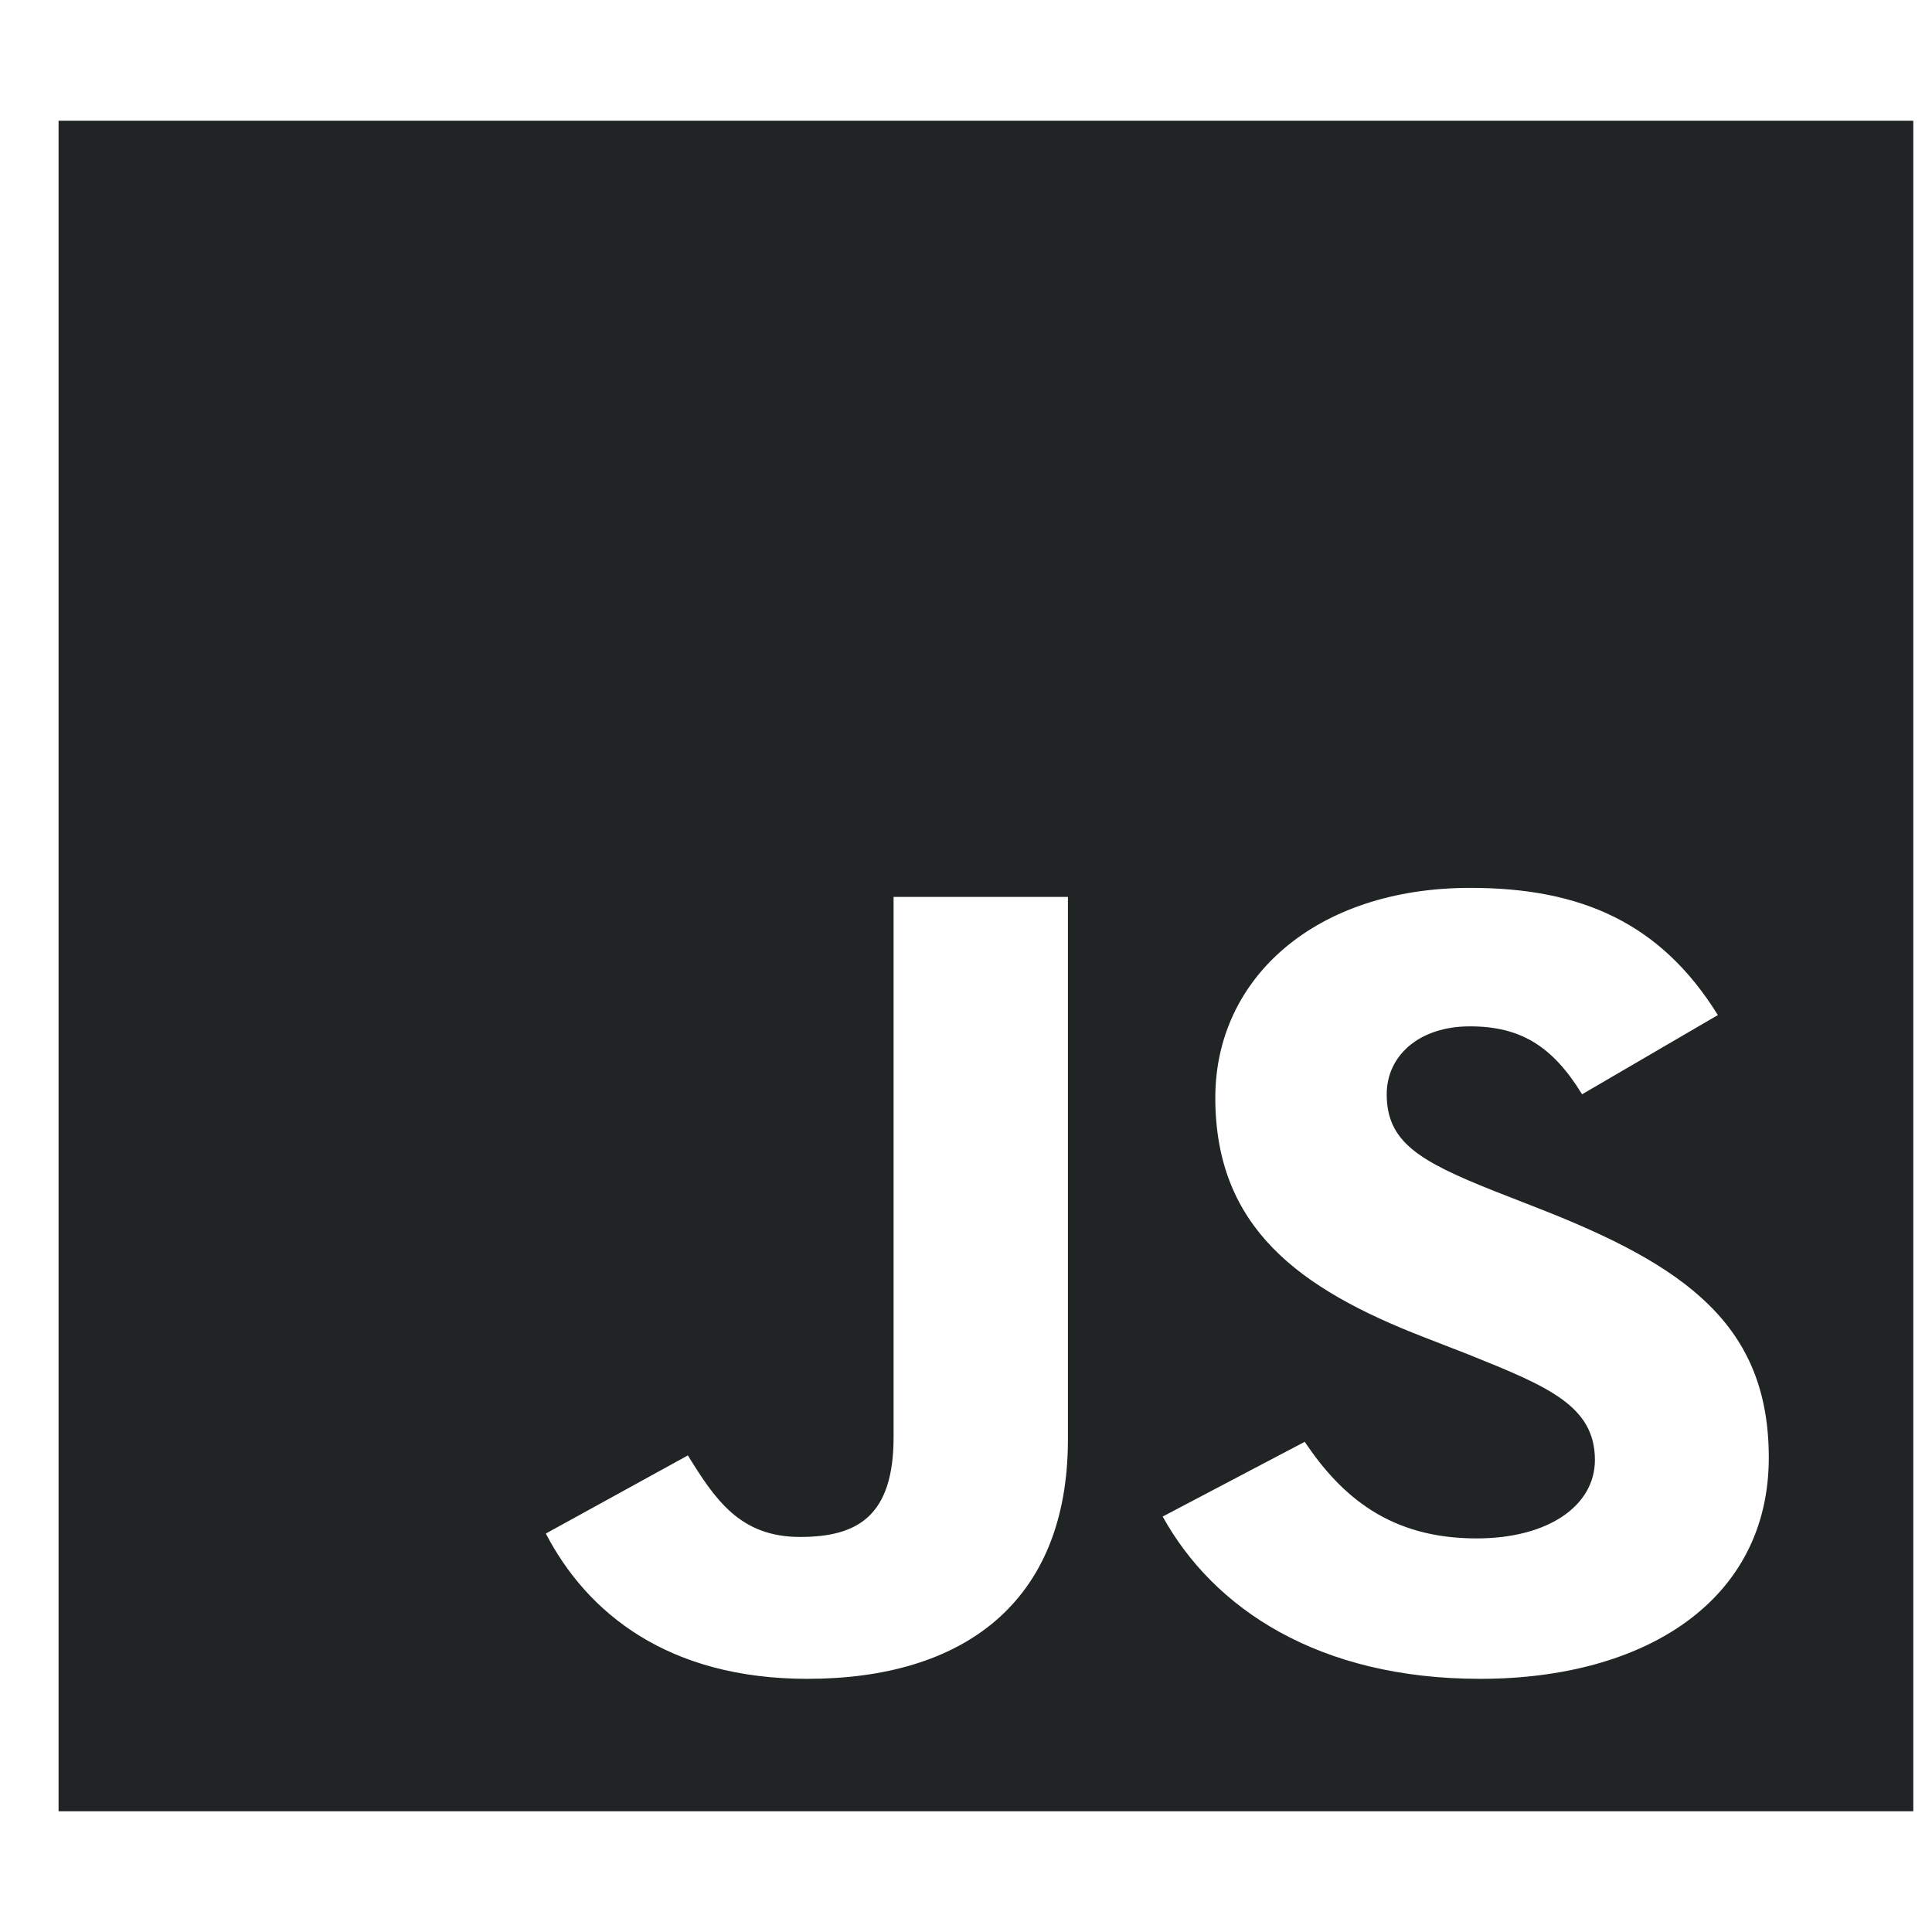 <svg width="25" height="25" viewBox="0 0 25 25" fill="none" xmlns="http://www.w3.org/2000/svg">
<g clip-path="url(#clip0_204_126)">
<path d="M0.758 1.562V23.438H24.758V1.562H0.758ZM13.819 18.623C13.819 20.752 12.447 21.724 10.449 21.724C8.644 21.724 7.599 20.874 7.063 19.844L8.901 18.833C9.254 19.404 9.576 19.888 10.352 19.888C11.092 19.888 11.563 19.624 11.563 18.594V11.606H13.819V18.623ZM19.154 21.724C17.06 21.724 15.704 20.815 15.045 19.624L16.883 18.657C17.365 19.375 17.997 19.907 19.106 19.907C20.038 19.907 20.638 19.482 20.638 18.892C20.638 18.189 20.027 17.939 18.994 17.524L18.431 17.305C16.802 16.675 15.726 15.879 15.726 14.204C15.726 12.661 17.017 11.489 19.026 11.489C20.461 11.489 21.49 11.943 22.229 13.135L20.472 14.16C20.086 13.53 19.669 13.281 19.02 13.281C18.361 13.281 17.944 13.662 17.944 14.16C17.944 14.775 18.361 15.024 19.331 15.41L19.893 15.63C21.811 16.377 22.888 17.144 22.888 18.862C22.888 20.708 21.292 21.724 19.154 21.724Z" fill="#202425"/>
</g>
<defs>
<clipPath id="clip0_204_126">
<rect width="24" height="25" fill="white" transform="translate(0.758)"/>
</clipPath>
</defs>
</svg>
